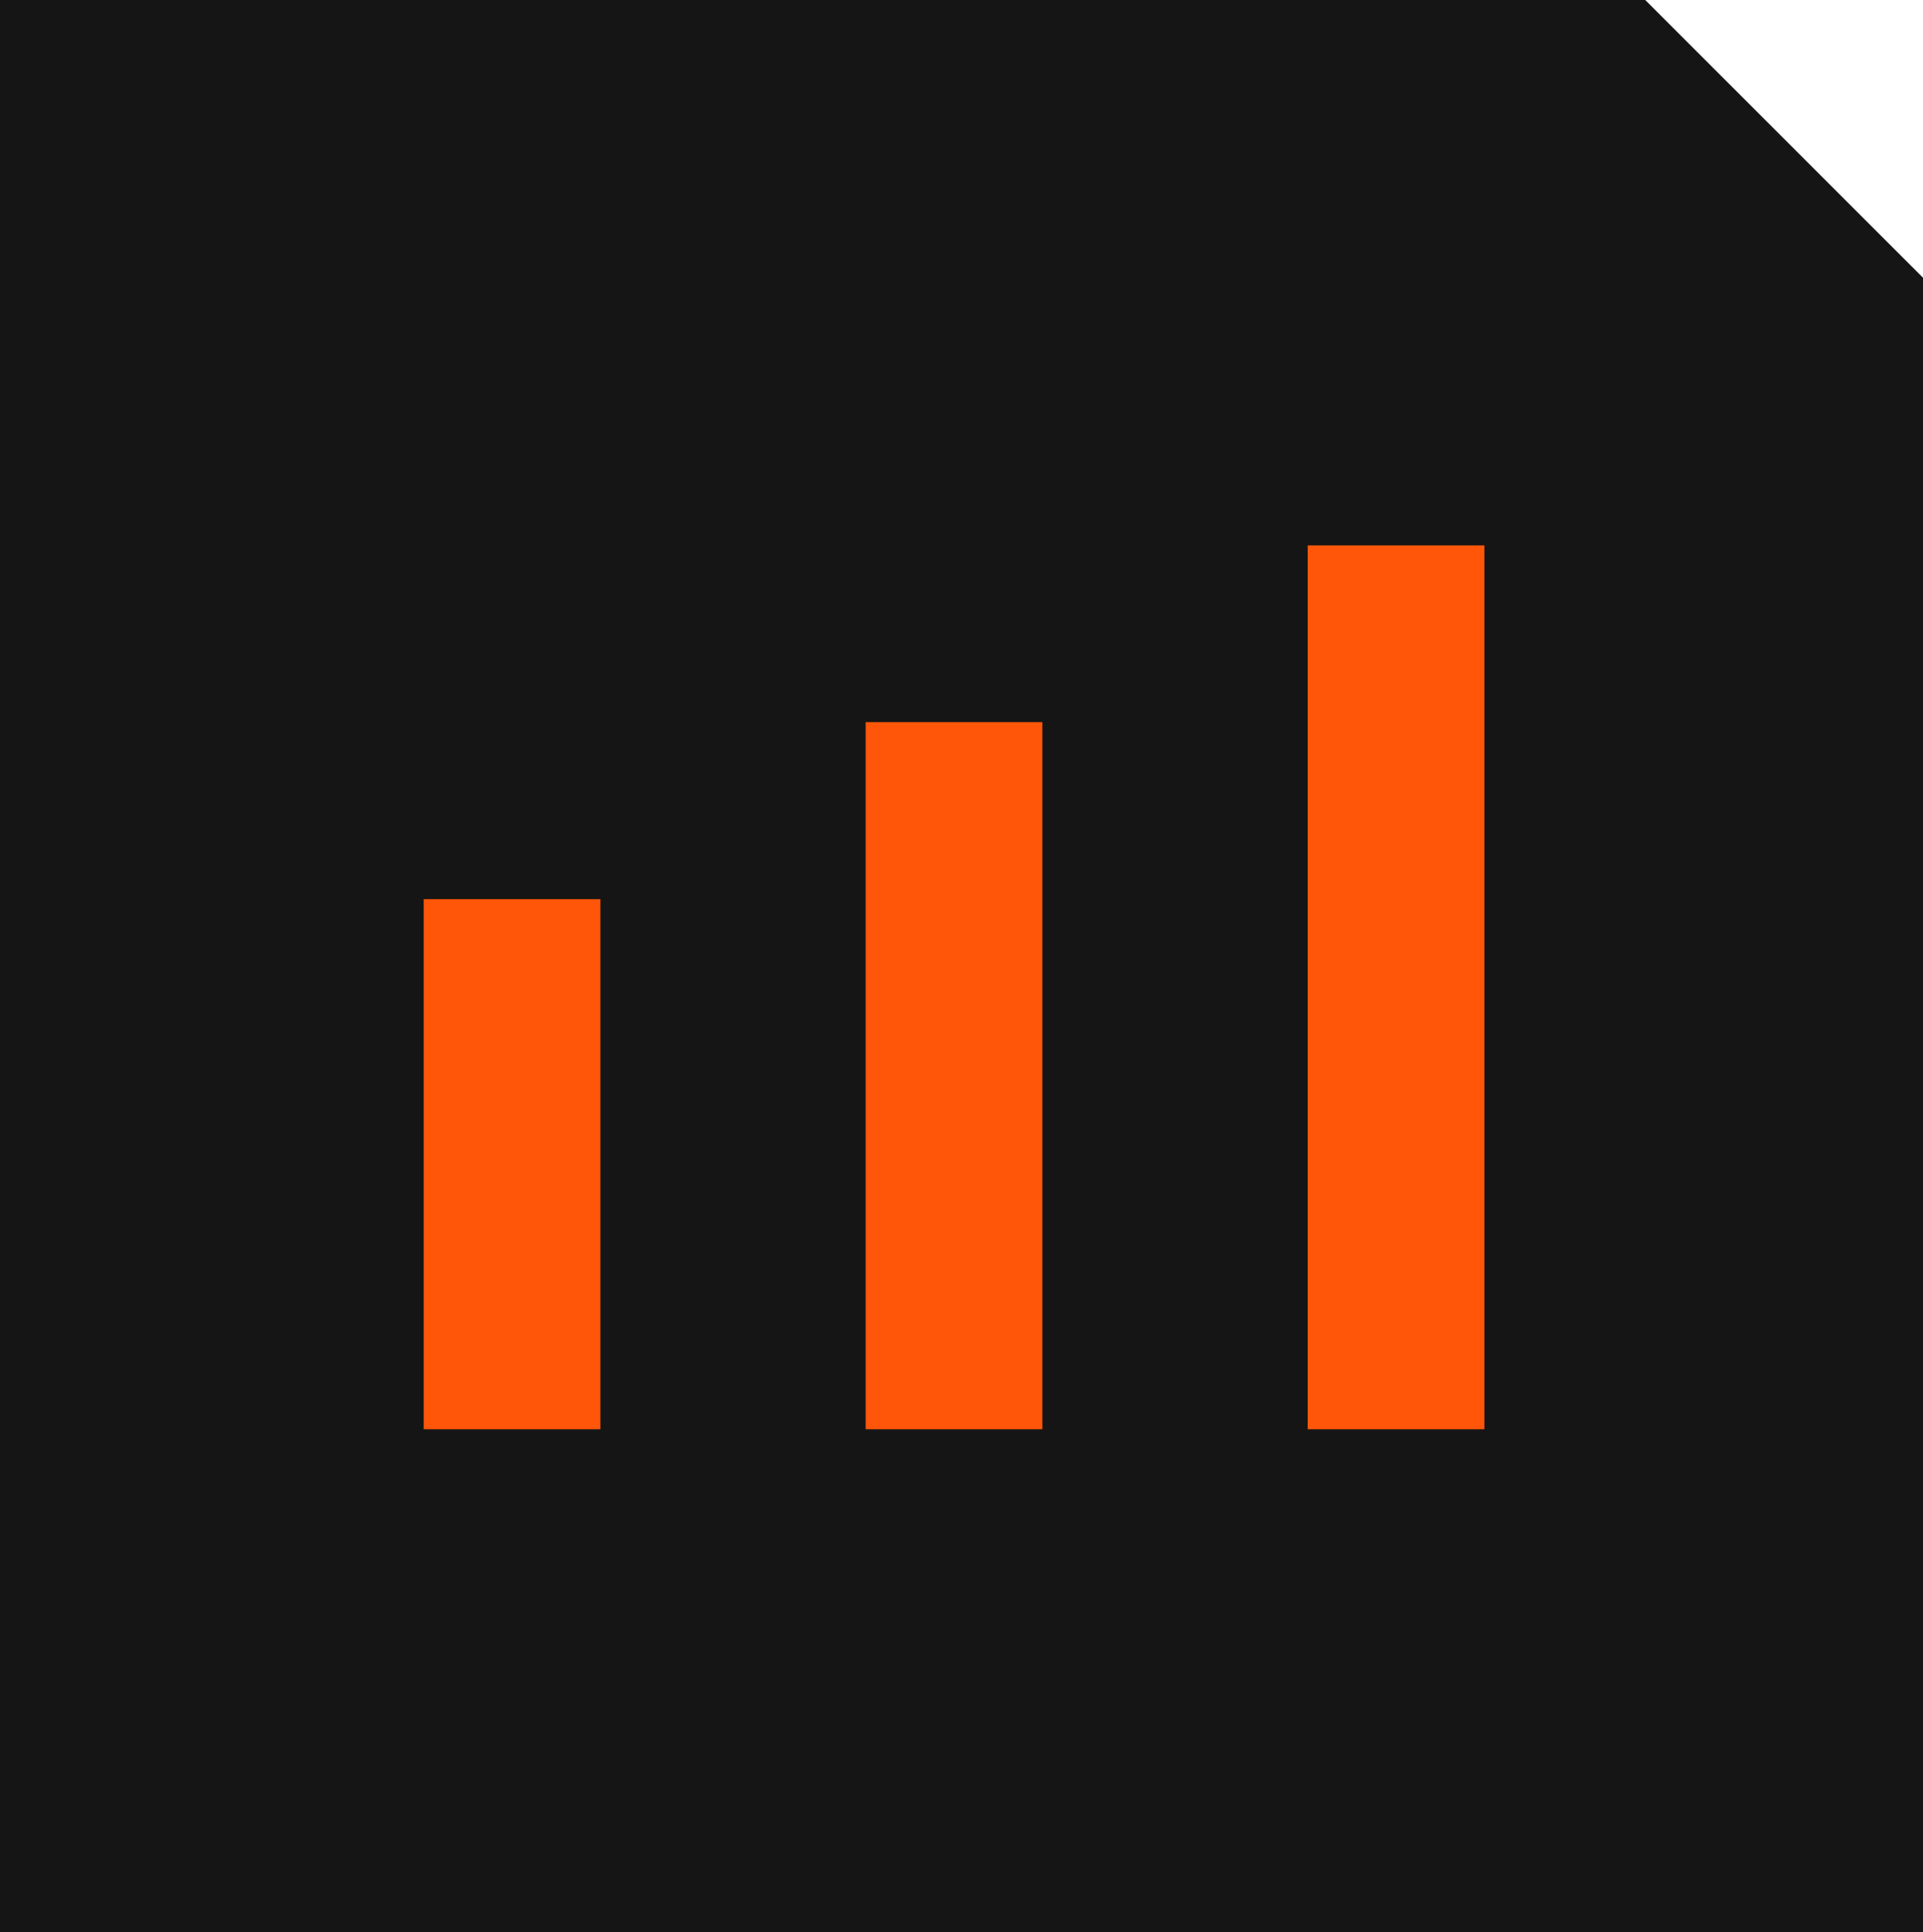<?xml version="1.0" encoding="UTF-8"?>
<svg id="Layer_2" data-name="Layer 2" xmlns="http://www.w3.org/2000/svg" viewBox="0 0 63 63.31">
  <defs>
    <style>
      .cls-1 {
        fill: #151515;
      }

      .cls-1, .cls-2 {
        stroke-width: 0px;
      }

      .cls-2 {
        fill: #ff5609;
      }
    </style>
  </defs>
  <g id="Layer_1-2" data-name="Layer 1">
    <g>
      <path class="cls-1" d="m63,63.31H0V0h53.9l9.1,9.1v54.21Z"/>
      <g>
        <polygon class="cls-2" points="19.67 29.46 13.88 29.46 13.88 46.83 19.67 46.83 19.67 29.46 19.67 29.46"/>
        <polygon class="cls-2" points="34.15 23.66 28.36 23.66 28.36 46.83 34.15 46.83 34.15 23.66 34.15 23.66"/>
        <polygon class="cls-2" points="48.63 17.87 42.84 17.87 42.84 46.83 48.63 46.83 48.63 17.87 48.63 17.87"/>
      </g>
    </g>
  </g>
</svg>